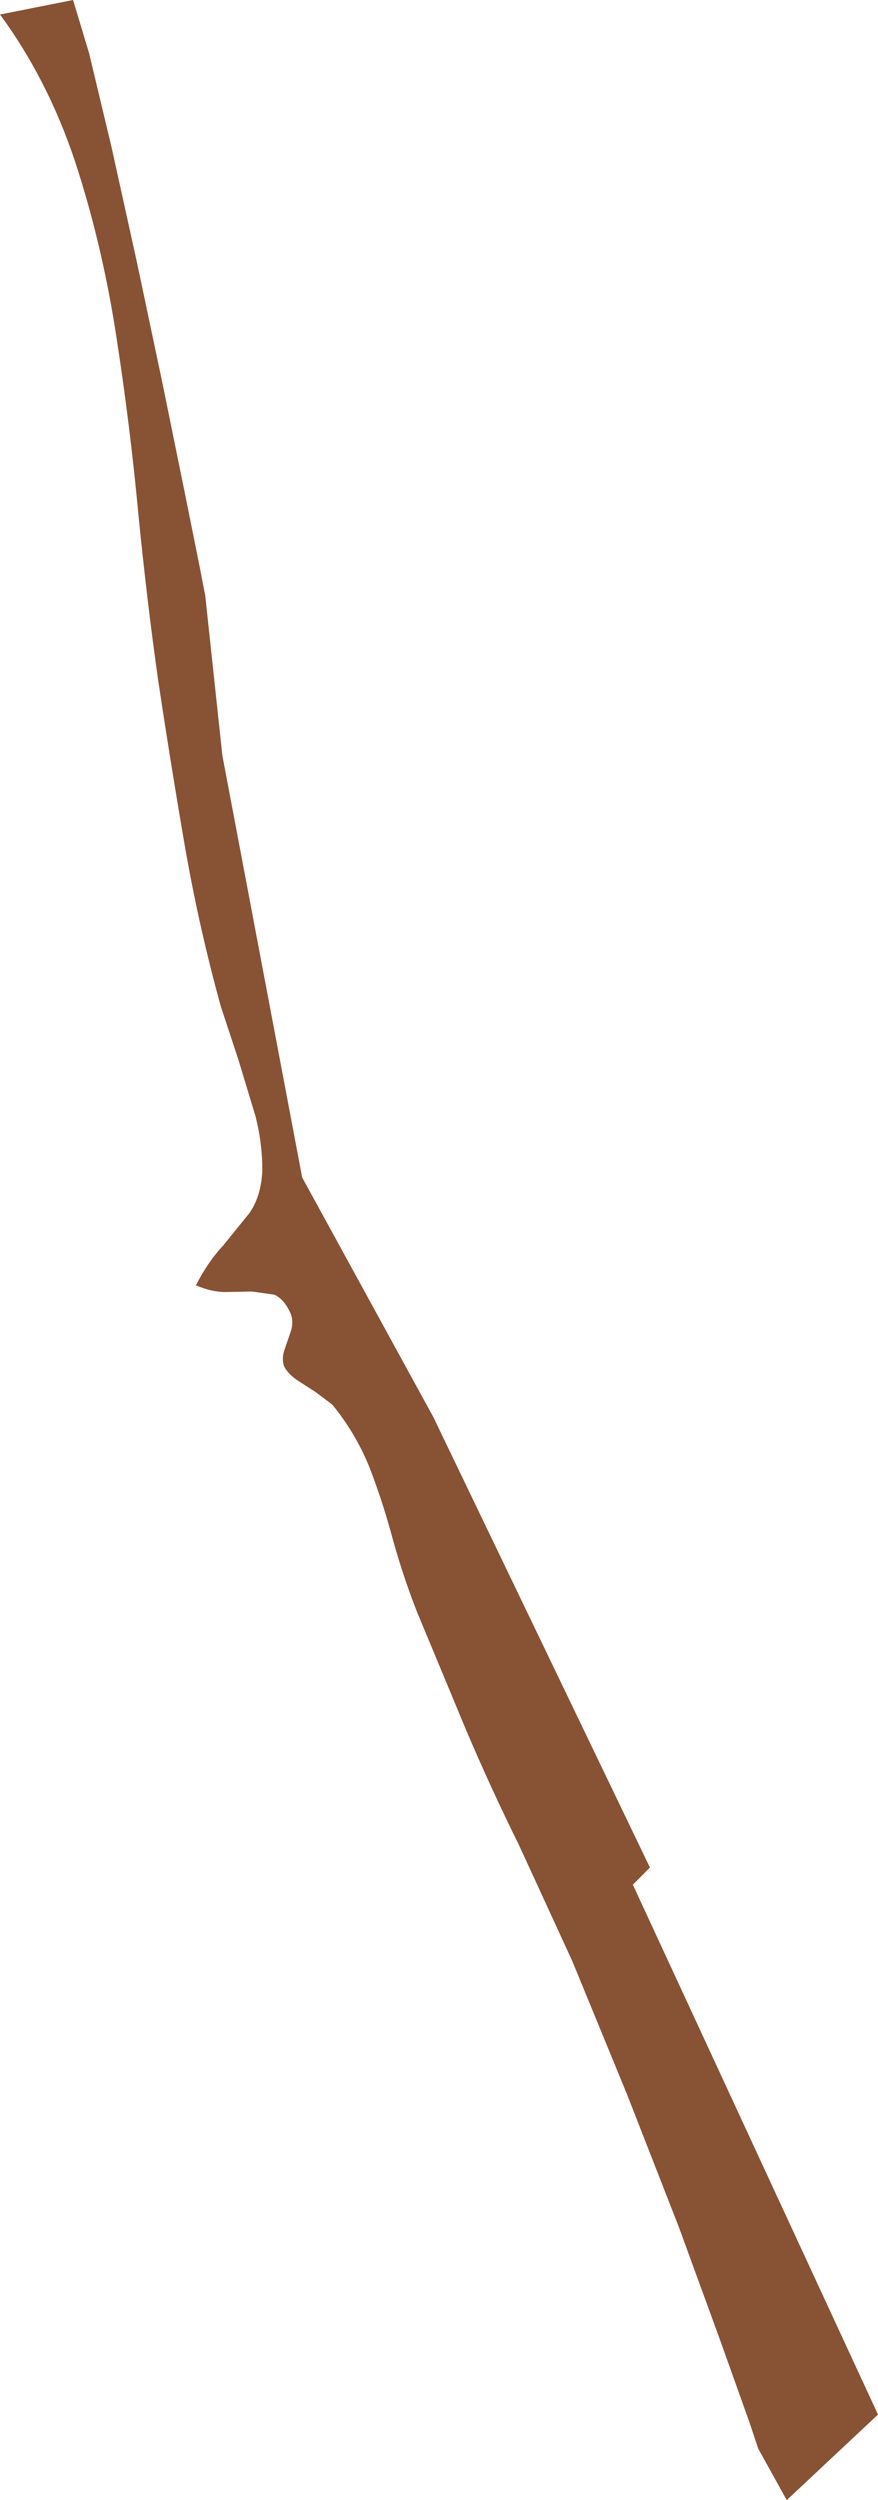 <?xml version="1.0" encoding="UTF-8" standalone="no"?>
<svg xmlns:xlink="http://www.w3.org/1999/xlink" height="241.1px" width="84.7px" xmlns="http://www.w3.org/2000/svg">
  <g transform="matrix(1.0, 0.0, 0.0, 1.0, 0.0, 0.0)">
    <path d="M0.0 1.4 L7.05 0.0 8.6 5.15 10.75 14.15 13.2 25.25 15.65 36.85 17.75 47.15 19.25 54.6 19.8 57.45 21.45 72.85 29.15 113.55 41.8 136.65 62.7 180.1 61.05 181.75 84.7 232.85 75.9 241.1 73.15 236.15 72.3 233.6 69.55 225.9 65.5 214.8 60.5 202.0 55.2 189.1 50.05 177.9 Q47.35 172.45 44.95 166.8 L40.25 155.5 Q38.95 152.2 37.95 148.65 37.0 145.05 35.7 141.65 34.35 138.25 32.05 135.45 L30.45 134.25 28.6 133.05 Q27.75 132.45 27.4 131.75 27.15 131.0 27.45 130.15 L28.05 128.4 Q28.35 127.5 28.05 126.7 27.4 125.25 26.45 124.85 L24.3 124.55 21.75 124.6 Q20.4 124.6 18.9 123.95 20.05 121.7 21.5 120.15 L24.05 117.0 Q25.15 115.45 25.3 113.05 25.35 110.45 24.65 107.65 L23.0 102.2 21.3 97.05 Q19.15 89.25 17.8 81.4 16.45 73.55 15.25 65.55 14.2 58.15 13.35 49.6 12.55 41.0 11.2 32.3 9.85 23.55 7.25 15.6 4.6 7.65 0.0 1.4" fill="#885234" fill-rule="evenodd" stroke="none"/>
  </g>
</svg>
